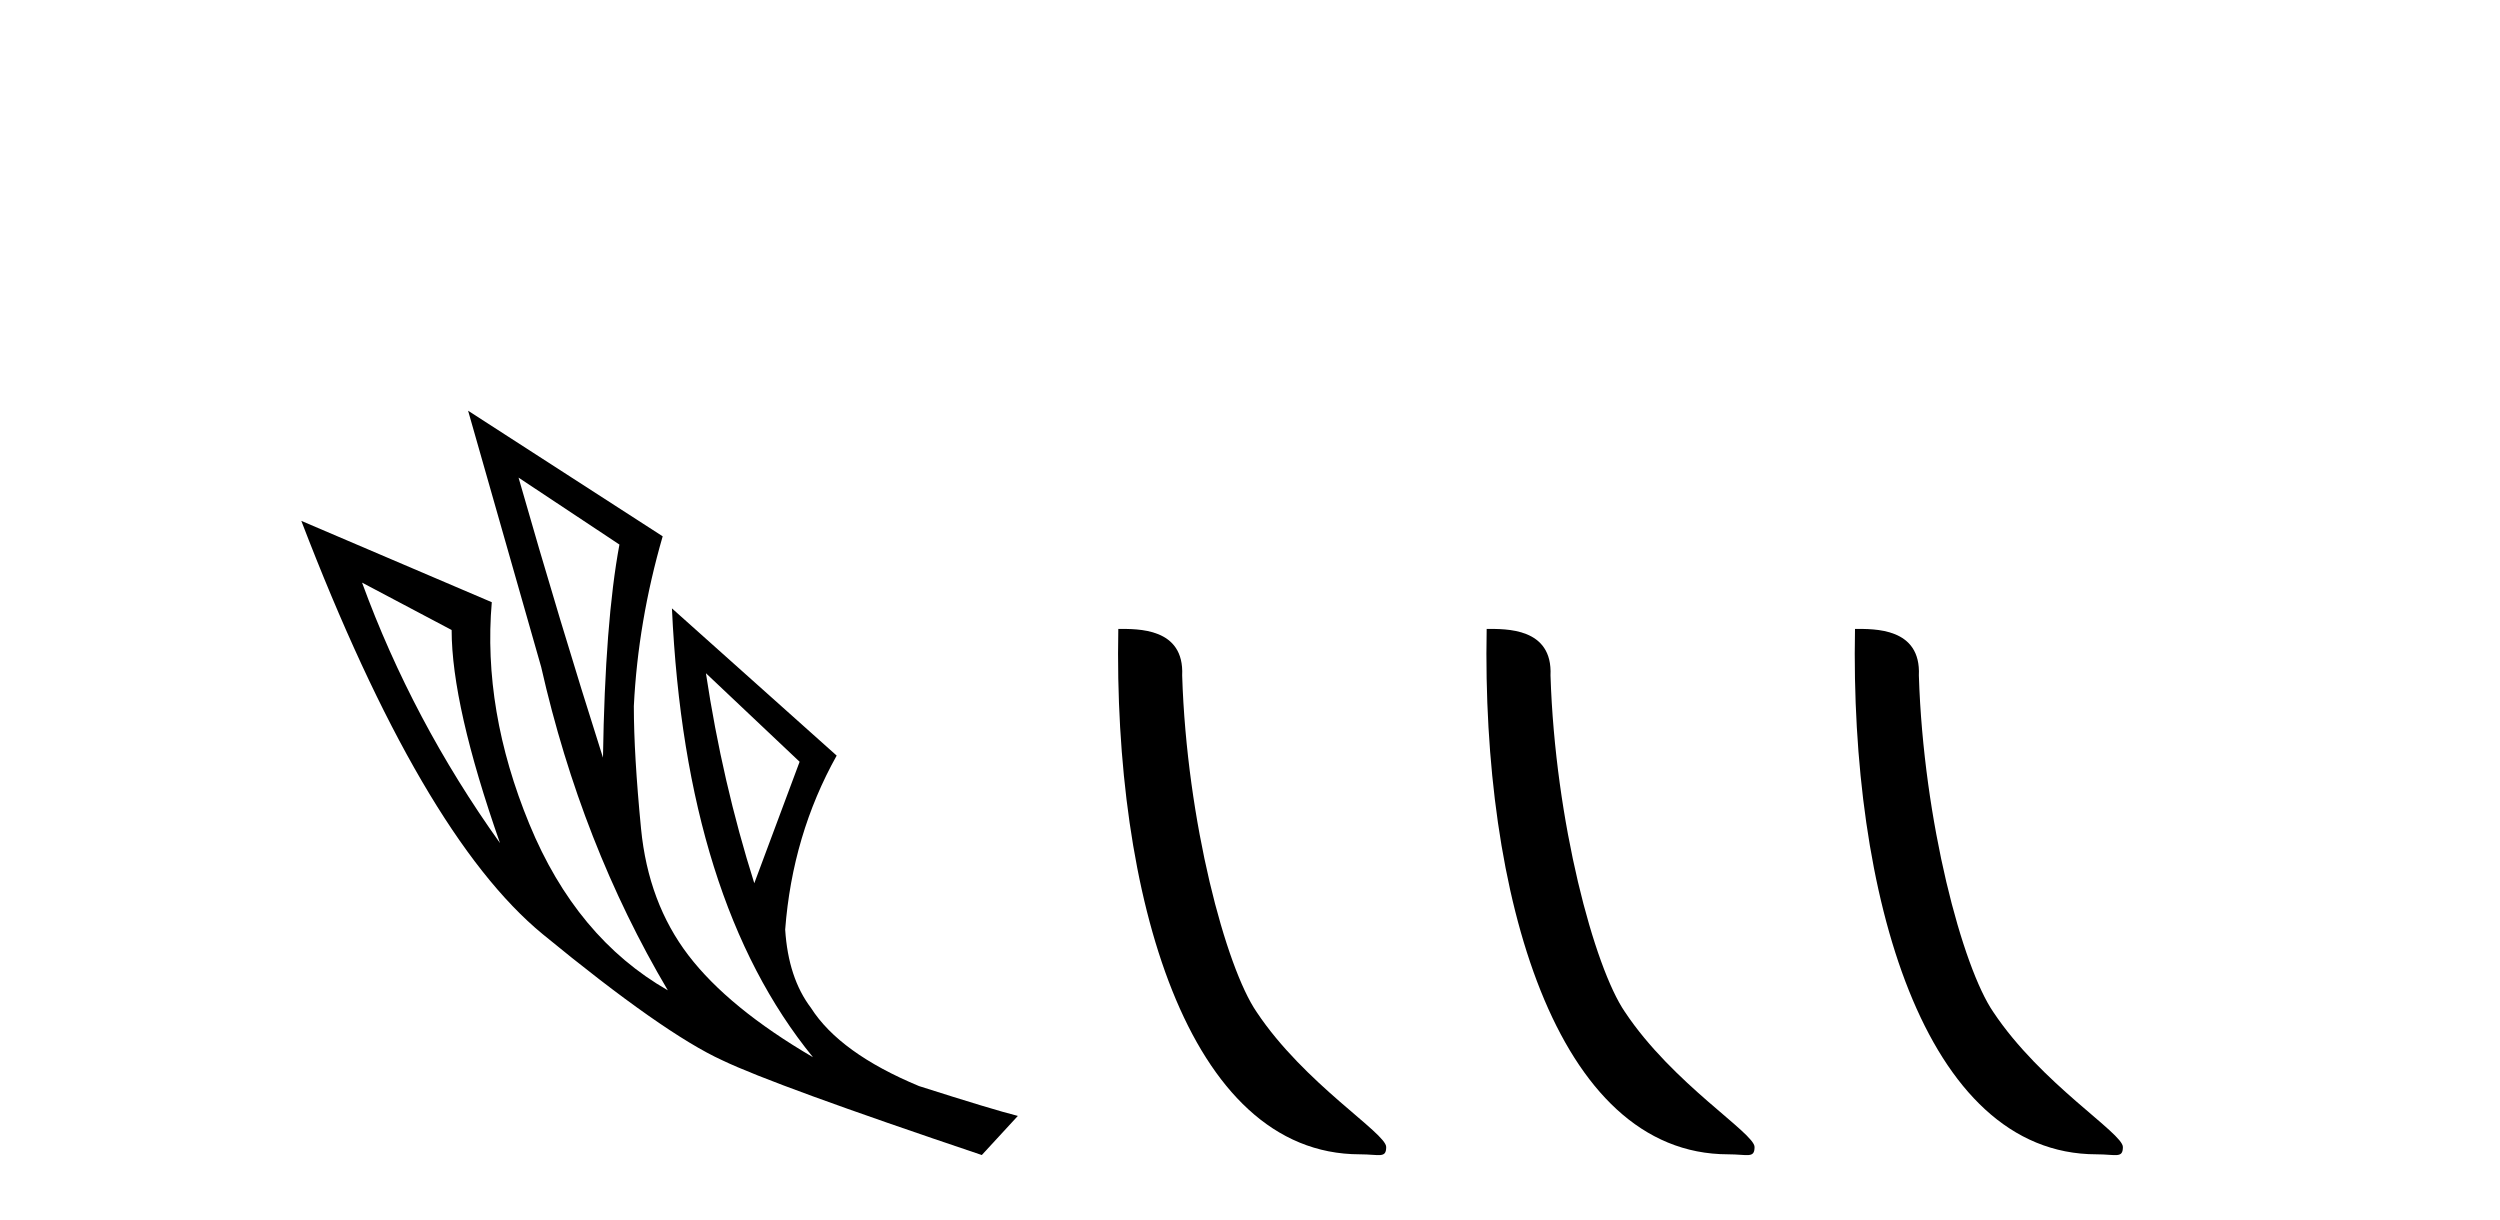 <?xml version='1.0' encoding='UTF-8' standalone='yes'?><svg xmlns='http://www.w3.org/2000/svg' xmlns:xlink='http://www.w3.org/1999/xlink' width='84.0' height='41.0' ><path d='M 17.423 16.048 L 20.813 18.297 Q 20.329 20.891 20.26 25.457 Q 18.807 20.891 17.423 16.048 ZM 12.165 19.576 L 15.175 21.168 Q 15.175 23.693 16.8 28.328 Q 13.86 24.212 12.165 19.576 ZM 23.719 22.62 L 26.867 25.595 L 25.344 29.677 Q 24.272 26.287 23.719 22.62 ZM 15.728 13.8 L 18.184 22.413 Q 19.533 28.363 22.439 33.275 Q 19.36 31.51 17.786 27.688 Q 16.212 23.866 16.524 20.234 L 10.124 17.501 Q 14.171 28.051 18.236 31.389 Q 22.3 34.728 24.272 35.627 Q 26.002 36.457 32.989 38.809 L 34.2 37.495 Q 33.37 37.287 30.879 36.492 Q 28.216 35.385 27.247 33.863 Q 26.486 32.86 26.382 31.234 Q 26.624 28.051 28.112 25.388 L 22.577 20.441 L 22.577 20.441 Q 23.027 30.265 27.316 35.523 Q 24.48 33.863 23.131 32.099 Q 21.782 30.334 21.539 27.844 Q 21.297 25.353 21.297 23.727 Q 21.436 20.891 22.266 18.02 L 15.728 13.8 Z' style='fill:#000000;stroke:none' /><path d='M 45.692 38.785 C 46.346 38.785 46.577 38.932 46.576 38.539 C 46.576 38.071 43.83 36.418 42.223 34.004 C 41.191 32.504 39.874 27.607 39.721 22.695 C 39.798 21.083 38.216 21.132 37.575 21.132 C 37.405 30.016 39.879 38.785 45.692 38.785 Z' style='fill:#000000;stroke:none' /><path d='M 58.068 38.785 C 58.722 38.785 58.953 38.932 58.953 38.539 C 58.953 38.071 56.206 36.418 54.599 34.004 C 53.568 32.504 52.251 27.607 52.097 22.695 C 52.174 21.083 50.592 21.132 49.952 21.132 C 49.781 30.016 52.255 38.785 58.068 38.785 Z' style='fill:#000000;stroke:none' /><path d='M 70.444 38.785 C 71.098 38.785 71.329 38.932 71.329 38.539 C 71.329 38.071 68.583 36.418 66.975 34.004 C 65.944 32.504 64.627 27.607 64.474 22.695 C 64.55 21.083 62.969 21.132 62.328 21.132 C 62.157 30.016 64.632 38.785 70.444 38.785 Z' style='fill:#000000;stroke:none' /></svg>